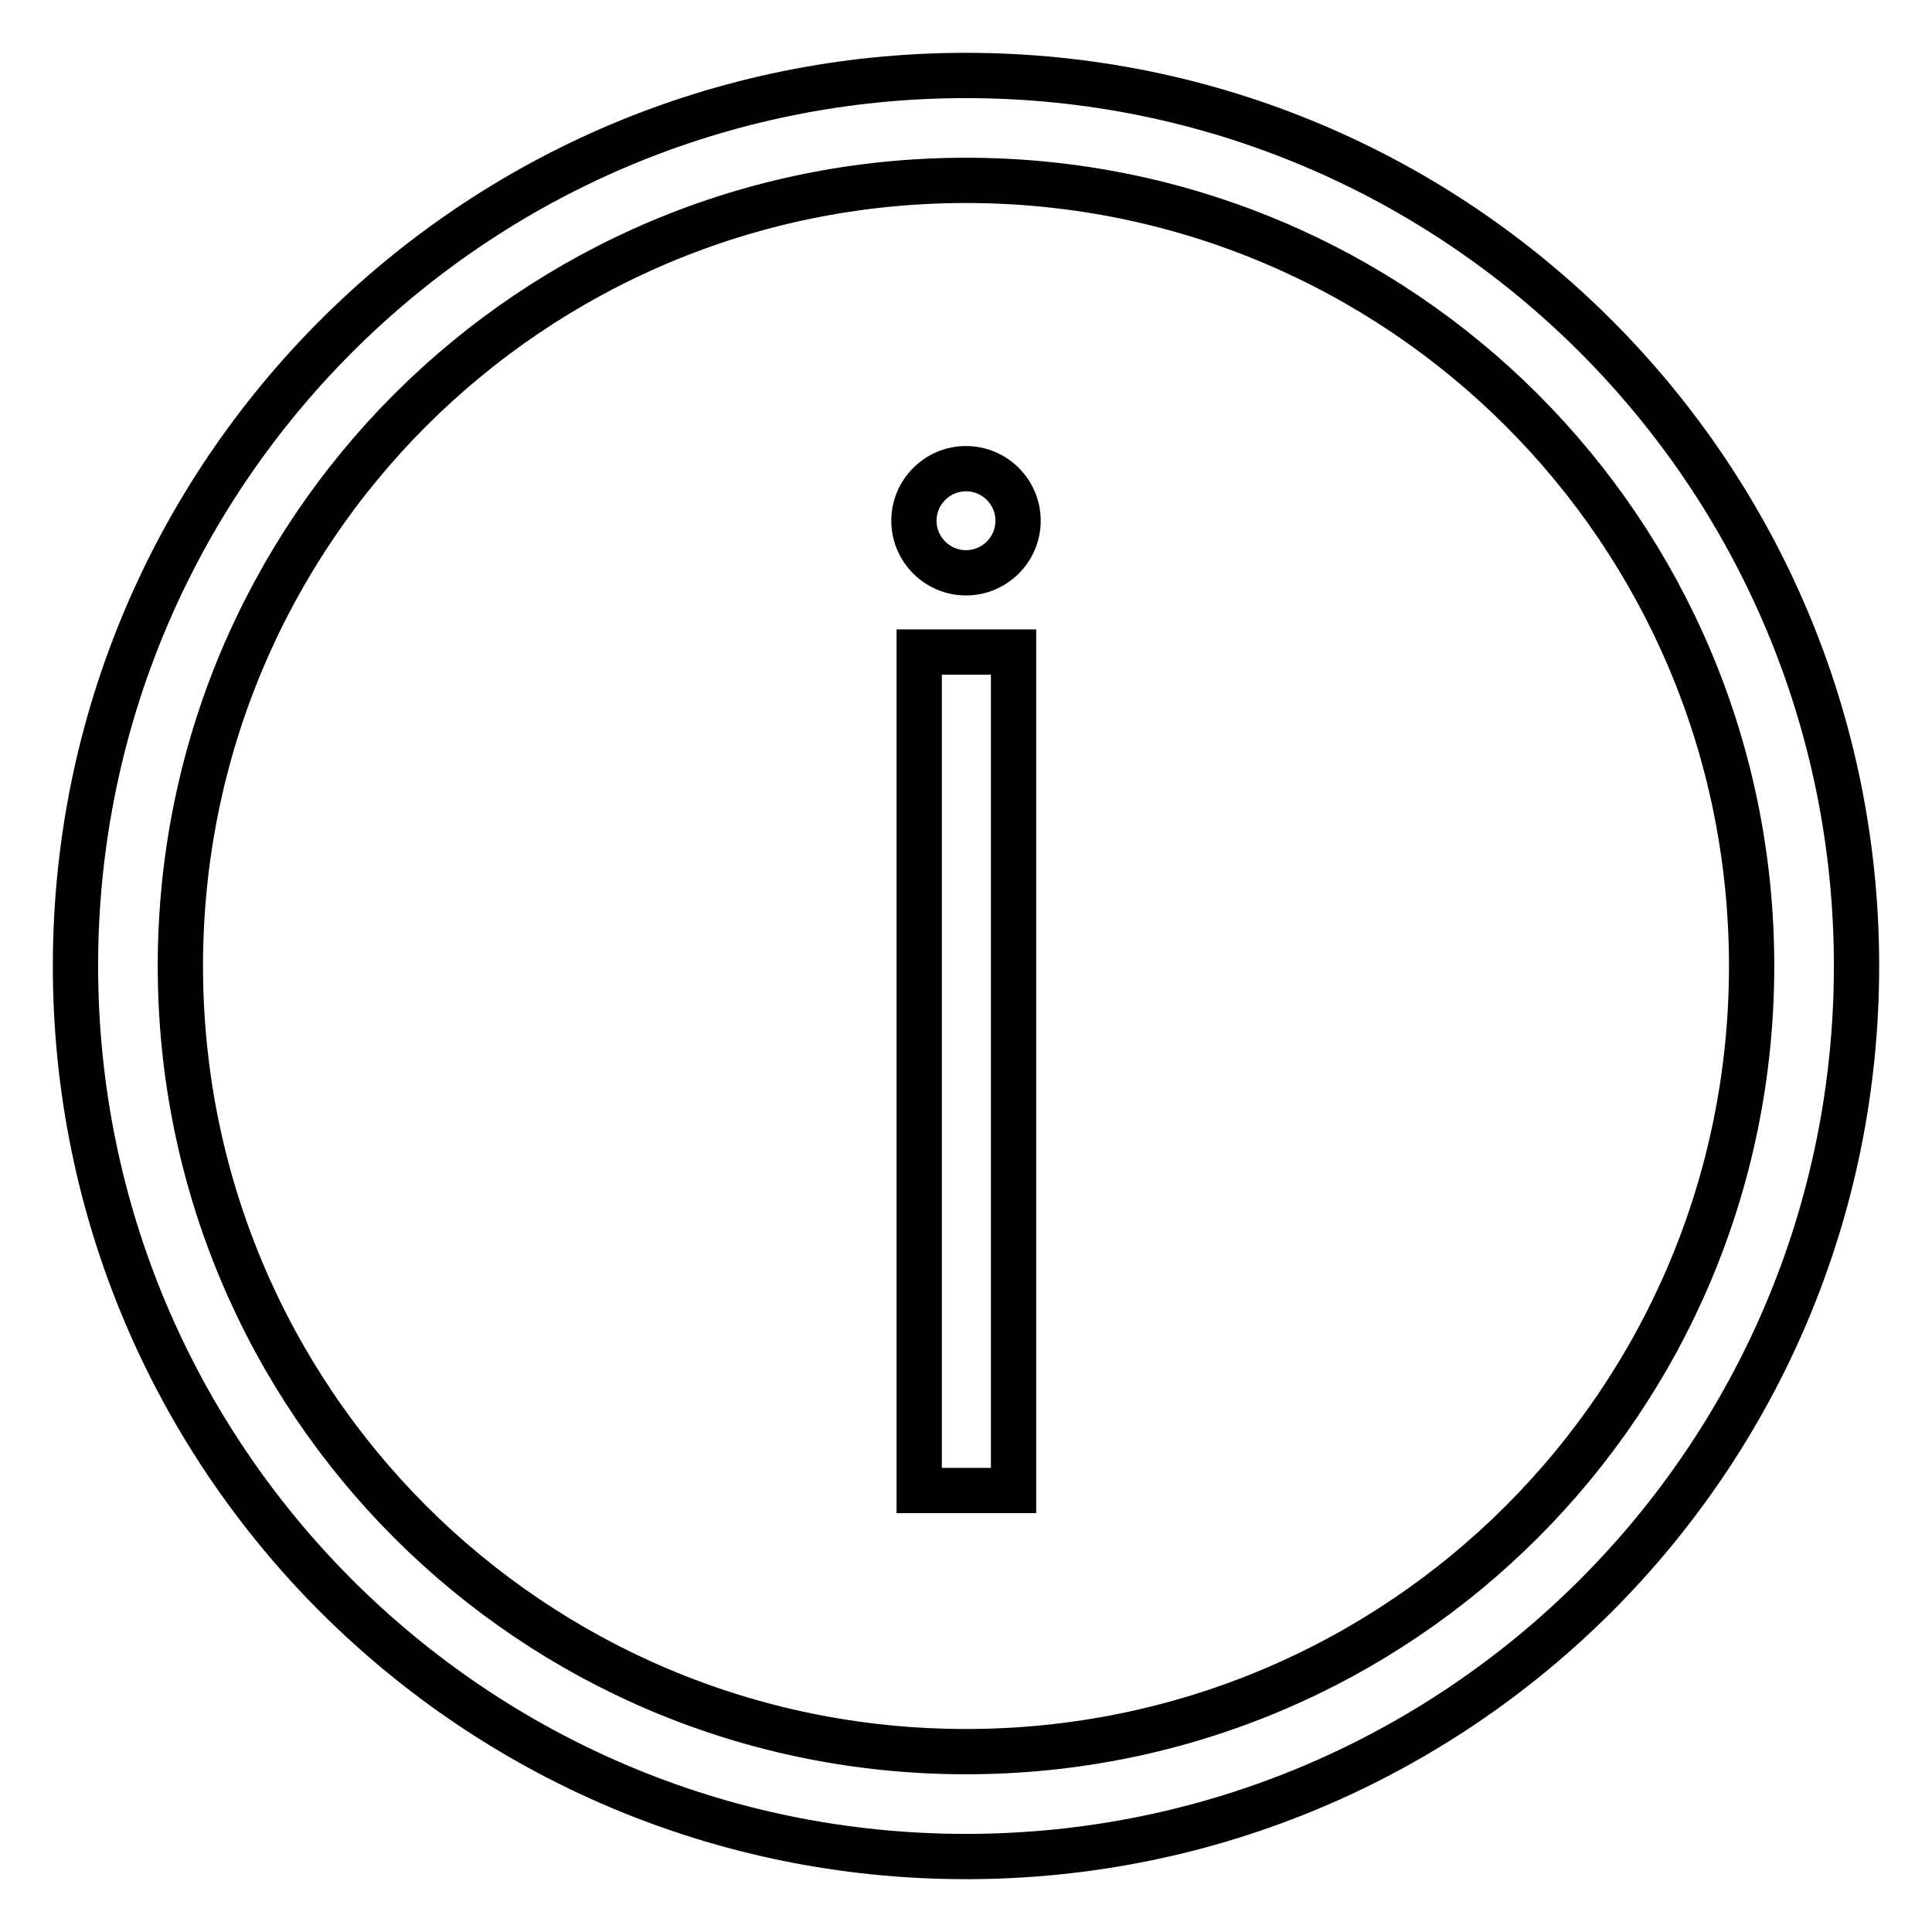 <?xml version="1.0" encoding="utf-8"?>
<!-- Svg Vector Icons : http://www.onlinewebfonts.com/icon -->
<!DOCTYPE svg PUBLIC "-//W3C//DTD SVG 1.1//EN" "http://www.w3.org/Graphics/SVG/1.1/DTD/svg11.dtd">
<svg version="1.1" xmlns="http://www.w3.org/2000/svg" xmlns:xlink="http://www.w3.org/1999/xlink" x="0px" y="0px" viewBox="0 0 256 256" enable-background="new 0 0 256 256" xml:space="preserve">
<g> <path stroke-width="6" fill-opacity="0" stroke="#000000"  d="M128,10C62.8,10,10,62.8,10,128c0,65.2,52.8,118,118,118c65.2,0,118-52.8,118-118C246,62.8,193.2,10,128,10 z M128,232.1c-57.6,0-104.1-46.5-104.1-104.1C23.9,70.4,70.4,23.9,128,23.9c57.6,0,104.1,46.5,104.1,104.1 C232.1,185.6,185.6,232.1,128,232.1z"/> <path stroke-width="6" fill-opacity="0" stroke="#000000"  d="M121.8,86.4h12.5v111.1h-12.5V86.4z"/> <path stroke-width="6" fill-opacity="0" stroke="#000000"  d="M121.1,69c0,3.8,3.1,6.9,6.9,6.9s6.9-3.1,6.9-6.9c0-3.8-3.1-6.9-6.9-6.9C124.2,62.1,121.1,65.2,121.1,69 C121.1,69,121.1,69,121.1,69z"/></g>
</svg>